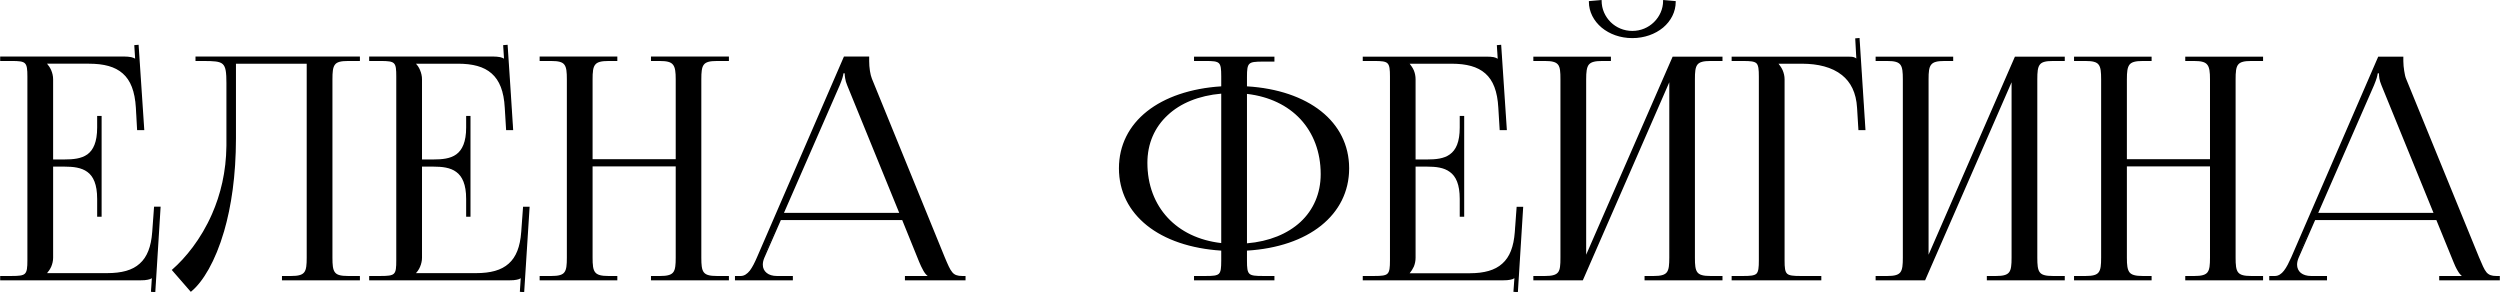 <?xml version="1.0" encoding="UTF-8"?> <svg xmlns="http://www.w3.org/2000/svg" xmlns:xlink="http://www.w3.org/1999/xlink" xml:space="preserve" width="130.62mm" height="15.266mm" version="1.0" style="shape-rendering:geometricPrecision; text-rendering:geometricPrecision; image-rendering:optimizeQuality; fill-rule:evenodd; clip-rule:evenodd" viewBox="0 0 20207 2362"> <defs> <style type="text/css"> .fil0 {fill:black;fill-rule:nonzero} </style> </defs> <g id="Слой_x0020_1">  <g id="_965830589680"> <path class="fil0" d="M813 1745l0 -802 -22 0 0 88c0,240 -130,265 -270,265l-100 0 0 -655c0,-55 -25,-100 -55,-130l0 -2 352 0c240,0 370,92 385,362l10 175 45 0 -45 -677 -22 2 7 115 -2 0c-18,-17 -53,-22 -93,-22l-997 0 0 22 88 0c120,0 132,13 132,133l0 1486c0,120 -12,132 -132,132l-88 0 0 23 1132 0c40,0 75,-5 92,-23l3 0 -8 116 23 2 42 -677 -40 0 -15 200c-17,239 -132,337 -372,337l-497 0 0 -3c30,-30 55,-75 55,-129l0 -742 100 0c140,0 270,27 270,267l0 137 22 0zm772 -1281l0 22 55 0c175,0 195,10 195,185l0 507c-3,497 -256,845 -439,1005l146 167c168,-139 358,-565 358,-1232l0 -609 584 0 0 1574c0,119 -12,154 -132,154l-67 0 0 23 617 0 0 -23 -90 0c-120,0 -133,-35 -133,-154l0 -1442c0,-120 13,-155 133,-155l90 0 0 -22 -418 0 -684 0 -215 0zm2211 1281l0 -802 -23 0 0 88c0,240 -130,265 -269,265l-100 0 0 -655c0,-55 -25,-100 -55,-130l0 -2 352 0c240,0 370,92 385,362l10 175 45 0 -45 -677 -23 2 8 115 -3 0c-17,-17 -52,-22 -92,-22l-997 0 0 22 87 0c120,0 133,13 133,133l0 1486c0,120 -13,132 -133,132l-87 0 0 23 1132 0c40,0 75,-5 92,-23l3 0 -8 116 22 2 43 -677 -40 0 -15 200c-17,239 -132,337 -372,337l-497 0 0 -3c30,-30 55,-75 55,-129l0 -742 100 0c139,0 269,27 269,267l0 137 23 0zm572 515l614 0 0 -23 -65 0c-119,0 -134,-35 -134,-154l0 -745 684 0 0 745c0,119 -13,154 -132,154l-68 0 0 23 617 0 0 -23 -90 0c-120,0 -132,-35 -132,-154l0 -1442c0,-120 12,-155 132,-155l90 0 0 -22 -617 0 0 22 65 0c120,0 135,35 135,155l0 652 -684 0 0 -652c0,-120 15,-155 134,-155l65 0 0 -22 -614 0 0 22 87 0c120,0 133,35 133,155l0 1442c0,119 -13,154 -133,154l-87 0 0 23zm1579 0l454 0 0 -23 -122 0c-75,0 -120,-39 -120,-97 0,-18 4,-37 12,-57l136 -310 989 0 139 342c18,42 45,105 78,117l0 5 -193 0 0 23 478 0 0 -23 -20 0c-83,0 -98,-35 -148,-154l-589 -1444c-13,-31 -23,-95 -23,-145l0 -30 -193 0 -701 1619c-38,84 -75,154 -137,154l-40 0 0 23zm379 -532l455 -1042c22,-52 30,-85 30,-100l22 0c0,28 3,60 20,100l425 1042 -952 0z"></path> <path class="fil0" d="M807 1739l0 -789 -10 0 0 81c0,122 -33,190 -85,227 -51,38 -120,44 -191,44l-106 0 0 -661c0,-24 -6,-47 -14,-67 -10,-23 -24,-43 -39,-58l-2 -2 0 -12 358 0c122,0 216,24 281,82 66,58 103,150 110,287l10 168 32 0 -44 -663 -10 0 8 117 -12 0 -2 -2c-8,-8 -20,-13 -35,-16 -15,-4 -33,-5 -53,-5l-990 0 0 10 81 0c62,0 96,3 116,23 19,20 23,54 23,116l0 1486c0,62 -4,96 -23,116 -20,19 -54,23 -116,23l-81 0 0 9 1125 0c20,0 38,-1 53,-4 15,-3 27,-8 35,-16l2 -2 12 0 -8 116 10 1 42 -664 -28 0 -14 194c-9,122 -43,207 -105,263 -62,55 -152,80 -274,80l-503 0 0 -11 2 -2c15,-16 29,-35 39,-58 8,-20 14,-43 14,-67l0 -749 106 0c71,0 140,7 191,45 52,38 85,107 85,229l0 131 10 0zm13 -796l0 809 -36 0 0 -144c0,-118 -31,-183 -79,-218 -49,-36 -115,-43 -184,-43l-93 0 0 736c0,26 -6,50 -15,72 -9,20 -21,38 -34,53l484 0c119,0 206,-23 265,-77 60,-53 92,-136 101,-254l15 -206 53 0c-14,230 -28,461 -43,691l-35 -3 7 -110c-9,6 -20,10 -32,12 -16,4 -36,5 -56,5l-1138 0 0 -35 94 0c58,0 90,-3 106,-19 17,-17 20,-49 20,-107l0 -1486c0,-58 -3,-90 -20,-107 -16,-16 -48,-19 -106,-19l-94 0 0 -36 1003 0c20,0 40,2 56,5 12,3 23,7 32,12l-7 -109 35 -3c16,230 31,460 46,690l-58 0 -10 -181c-8,-133 -43,-222 -106,-277 -63,-56 -154,-79 -273,-79l-339 0c13,15 25,33 34,54 9,22 15,46 15,72l0 648 93 0c69,0 135,-6 184,-41 48,-35 79,-100 79,-217l0 -94 36 0 0 6zm772 -473l0 10 48 0c89,0 139,3 167,28 29,26 34,74 34,163l0 507c-1,214 -48,400 -116,556 -90,205 -215,357 -320,449l138 158c90,-77 186,-238 255,-475 57,-197 95,-448 95,-748l0 -616 598 0 0 1581c0,61 -4,101 -23,126 -19,25 -54,35 -116,35l-61 0 0 9 604 0 0 -9 -83 0c-62,0 -97,-10 -117,-35 -19,-25 -22,-65 -22,-126l0 -1442c0,-61 3,-101 22,-126 20,-26 55,-35 117,-35l83 0 0 -10 -1303 0zm-13 16l0 -29 1329 0 0 36 -96 0c-58,0 -90,8 -106,30 -17,22 -20,60 -20,118l0 1442c0,58 3,96 20,118 16,22 48,30 106,30l96 0 0 35 -630 0 0 -35 74 0c58,0 89,-8 106,-30 17,-22 20,-60 20,-118l0 -1568 -572 0 0 603c0,301 -38,553 -96,752 -71,243 -171,408 -264,485l-5 4 -154 -177 5 -4c104,-91 231,-243 321,-449 68,-155 114,-339 116,-551l0 -507c0,-85 -5,-130 -30,-153 -25,-23 -73,-25 -159,-25l-61 0 0 -7zm2210 1253l0 -789 -9 0 0 81c0,122 -34,190 -85,227 -52,38 -120,44 -191,44l-107 0 0 -661c0,-24 -5,-47 -13,-67 -10,-23 -24,-43 -40,-58l-2 -2 0 -12 359 0c121,0 215,24 281,82 65,58 102,150 110,287l10 168 32 0 -44 -663 -10 0 7 117 -12 0 -1 -2c-8,-8 -20,-13 -35,-16 -15,-4 -34,-5 -53,-5l-991 0 0 10 81 0c62,0 96,3 116,23 20,20 23,54 23,116l0 1486c0,62 -3,96 -23,116 -20,19 -54,23 -116,23l-81 0 0 9 1126 0c19,0 37,-1 53,-4 15,-3 27,-8 34,-16l2 -2 12 0 -7 116 9 1 42 -664 -27 0 -15 194c-8,122 -42,207 -104,263 -63,55 -153,80 -274,80l-504 0 0 -11 2 -2c16,-16 30,-35 40,-58 8,-20 13,-43 13,-67l0 -749 107 0c71,0 139,7 191,45 51,38 85,107 85,229l0 131 9 0zm13 -796l0 809 -35 0 0 -144c0,-118 -32,-183 -80,-218 -48,-36 -115,-43 -183,-43l-94 0 0 736c0,26 -6,50 -15,72 -8,20 -20,38 -34,53l485 0c118,0 205,-23 265,-77 60,-53 92,-136 101,-254l15 -206 53 0c-14,230 -29,461 -44,691l-35 -3 7 -110c-8,6 -19,10 -31,12 -17,4 -36,5 -56,5l-1138 0 0 -35 93 0c59,0 91,-3 107,-19 17,-17 19,-49 19,-107l0 -1486c0,-58 -2,-90 -19,-107 -16,-16 -48,-19 -107,-19l-93 0 0 -36 1003 0c20,0 39,2 56,5 12,3 23,7 31,12l-7 -109 36 -3c15,230 31,460 45,690l-57 0 -11 -181c-7,-133 -43,-222 -106,-277 -63,-56 -154,-79 -272,-79l-340 0c14,15 26,33 34,54 9,22 15,46 15,72l0 648 94 0c68,0 135,-6 183,-41 48,-35 80,-100 80,-217l0 -94 35 0 0 6zm572 1310l602 0 0 -9 -59 0c-62,0 -97,-10 -117,-35 -20,-25 -24,-65 -24,-126l0 -751 697 0 0 751c0,61 -3,101 -22,126 -20,25 -54,35 -116,35l-61 0 0 9 604 0 0 -9 -84 0c-62,0 -97,-10 -116,-35 -19,-25 -23,-65 -23,-126l0 -1442c0,-61 4,-101 23,-126 19,-26 54,-35 116,-35l84 0 0 -10 -604 0 0 10 58 0c62,0 97,9 118,35 19,25 23,65 23,126l0 659 -697 0 0 -659c0,-61 4,-101 24,-126 20,-26 55,-35 117,-35l59 0 0 -10 -602 0 0 10 81 0c62,0 97,9 117,35 19,25 22,65 22,126l0 1442c0,61 -3,101 -22,126 -20,25 -55,35 -117,35l-81 0 0 9zm608 13l-621 0 0 -35 94 0c58,0 90,-8 106,-30 17,-22 20,-60 20,-118l0 -1442c0,-58 -3,-96 -20,-118 -16,-22 -48,-30 -106,-30l-94 0 0 -36 628 0 0 36 -72 0c-57,0 -90,8 -107,30 -18,22 -21,60 -21,118l0 646 672 0 0 -646c0,-58 -4,-96 -22,-118 -17,-22 -49,-30 -107,-30l-71 0 0 -36 630 0 0 36 -97 0c-58,0 -89,8 -106,30 -17,22 -20,60 -20,118l0 1442c0,58 3,96 20,118 17,22 48,30 106,30l97 0 0 35 -630 0 0 -35 74 0c57,0 89,-8 106,-30 17,-22 20,-60 20,-118l0 -738 -672 0 0 738c0,58 3,96 21,118 17,22 50,30 107,30l72 0 0 35 -7 0zm971 -13l442 0 0 -9 -116 0c-39,0 -70,-10 -91,-28 -23,-19 -35,-45 -35,-76 0,-10 1,-19 3,-29 2,-10 5,-20 9,-31 46,-83 98,-222 138,-314l997 0 141 347c9,21 20,46 33,69 12,21 27,39 41,44l4 2 0 16 -192 0 0 9 464 0 0 -9 -13 0c-44,0 -69,-10 -91,-35 -21,-24 -37,-64 -63,-124l-589 -1444c-7,-16 -12,-40 -17,-66 -4,-27 -6,-56 -6,-81l0 -24 -182 0 -700 1615c-19,43 -38,82 -60,111 -23,29 -50,48 -83,48l-34 0 0 9zm448 13l-461 0 0 -35 47 0c28,0 52,-17 73,-43 21,-28 40,-66 58,-108l703 -1623 204 0 0 37c0,25 2,53 6,79 4,25 10,49 16,63l589 1444c25,59 41,98 61,121 18,22 42,30 81,30l26 0 0 35 -490 0 0 -35 184 0c-13,-10 -25,-25 -35,-43 -13,-23 -25,-49 -34,-71l-137 -338 -981 0 -134 306c-4,10 -7,19 -9,28 -2,9 -3,18 -3,27 0,27 11,50 31,66 19,16 48,25 83,25l129 0 0 35 -7 0zm-81 -541l455 -1041c10,-24 17,-43 22,-59 5,-18 7,-31 7,-39l0 -6 36 0 0 6c0,14 0,28 3,44 3,17 8,34 16,54 135,243 313,767 428,1050l-971 0 4 -9zm467 -1036l-451 1032 932 0 -421 -1032c-9,-21 -14,-40 -16,-56 -3,-15 -4,-28 -4,-40l-10 0c-1,8 -3,20 -8,36 -5,16 -12,36 -22,60z"></path> </g> <g id="_965830591504"> <path class="fil0" d="M9658 2260l637 0 0 -23 -88 0c-120,0 -135,-10 -135,-129l0 -88c500,-29 827,-285 827,-659 0,-373 -327,-628 -827,-657l0 -83c0,-119 15,-129 135,-129l88 0 0 -28 -637 0 0 23 87 0c120,0 132,10 132,129l0 88c-499,30 -826,285 -826,657 0,373 327,629 826,659l0 88c0,119 -12,129 -132,129l-87 0 0 23zm414 -1508c370,40 610,292 610,656 0,317 -240,537 -610,566l0 -1222zm-195 1221c-369,-41 -609,-294 -609,-657 0,-317 240,-536 609,-566l0 1223zm1951 -228l0 -801 -22 0 0 87c0,240 -130,265 -270,265l-100 0 0 -655c0,-55 -25,-100 -55,-129l0 -3 352 0c240,0 370,92 385,362l10 175 45 0 -45 -677 -23 2 8 116 -3 0c-17,-18 -52,-23 -92,-23l-997 0 0 23 88 0c120,0 132,12 132,132l0 1486c0,120 -12,132 -132,132l-88 0 0 23 1132 0c40,0 75,-5 92,-23l3 0 -8 116 23 2 42 -677 -40 0 -15 200c-17,240 -132,337 -372,337l-497 0 0 -3c30,-30 55,-74 55,-129l0 -742 100 0c140,0 270,27 270,267l0 137 22 0zm572 515l390 0 709 -1626 0 1449c0,119 -12,154 -132,154l-68 0 0 23 617 0 0 -23 -90 0c-120,0 -132,-35 -132,-154l0 -1442c0,-119 12,-154 132,-154l90 0 0 -23 -392 0 -709 1626 0 -1449c0,-119 15,-154 135,-154l65 0 0 -23 -615 0 0 23 88 0c119,0 132,35 132,154l0 1442c0,119 -13,154 -132,154l-88 0 0 23zm450 -2246c0,161 154,288 344,288 191,0 345,-127 345,-288l-90 -7c0,135 -114,250 -255,250 -140,0 -254,-115 -254,-250l-90 7zm1154 2246l711 0 0 -23 -162 0c-120,0 -135,-12 -135,-132l0 -1464c0,-55 -25,-100 -55,-129l0 -3 203 0c239,0 437,92 452,362l10 175 45 0 -48 -732 -22 2 10 171 -3 0c-17,-18 -27,-23 -67,-23l-939 0 0 23 87 0c120,0 132,12 132,132l0 1486c0,120 -12,132 -132,132l-87 0 0 23zm1163 0l390 0 709 -1626 0 1449c0,119 -12,154 -132,154l-67 0 0 23 617 0 0 -23 -90 0c-120,0 -133,-35 -133,-154l0 -1442c0,-119 13,-154 133,-154l90 0 0 -23 -393 0 -709 1626 0 -1449c0,-119 15,-154 135,-154l65 0 0 -23 -615 0 0 23 88 0c120,0 132,35 132,154l0 1442c0,119 -12,154 -132,154l-88 0 0 23zm1604 0l614 0 0 -23 -65 0c-119,0 -134,-35 -134,-154l0 -745 684 0 0 745c0,119 -13,154 -132,154l-68 0 0 23 617 0 0 -23 -90 0c-120,0 -132,-35 -132,-154l0 -1442c0,-119 12,-154 132,-154l90 0 0 -23 -617 0 0 23 65 0c120,0 135,35 135,154l0 652 -684 0 0 -652c0,-119 15,-154 134,-154l65 0 0 -23 -614 0 0 23 87 0c120,0 133,35 133,154l0 1442c0,119 -13,154 -133,154l-87 0 0 23zm1578 0l455 0 0 -23 -122 0c-75,0 -120,-39 -120,-97 0,-18 4,-37 12,-57l136 -310 989 0 139 342c18,42 45,105 78,117l0 5 -193 0 0 23 477 0 0 -23 -20 0c-82,0 -97,-35 -147,-154l-590 -1444c-12,-30 -22,-95 -22,-145l0 -30 -193 0 -701 1619c-38,84 -75,154 -138,154l-40 0 0 23zm380 -532l455 -1042c22,-52 30,-85 30,-100l22 0c0,28 3,60 20,100l424 1042 -951 0z"></path> <path class="fil0" d="M9664 2253l624 0 0 -9 -81 0c-61,0 -96,-3 -117,-22 -20,-19 -24,-53 -24,-114l0 -94 6 -1c249,-14 455,-85 598,-199 142,-113 223,-269 223,-453 0,-184 -81,-339 -223,-452 -143,-113 -349,-184 -598,-198l-6 -1 0 -89c0,-61 4,-95 24,-114 21,-19 56,-22 117,-22l81 0 0 -15 -624 0 0 10 81 0c62,0 96,3 116,22 19,19 23,53 23,114l0 94 -6 0c-250,15 -455,86 -599,200 -141,113 -222,268 -222,451 0,184 81,339 222,452 144,114 349,185 599,200l6 1 0 94c0,61 -4,95 -23,114 -20,19 -54,22 -116,22l-81 0 0 9zm631 13l-644 0 0 -35 94 0c58,0 90,-2 107,-18 16,-16 19,-47 19,-105l0 -82c-249,-16 -456,-88 -600,-203 -145,-116 -227,-274 -227,-462 0,-188 82,-346 227,-461 144,-114 351,-186 600,-202l0 -82c0,-58 -3,-89 -19,-105 -17,-16 -49,-18 -107,-18l-94 0 0 -35 650 0 0 40 -94 0c-58,0 -91,2 -108,18 -17,16 -20,47 -20,105l0 77c249,15 455,87 599,201 145,115 227,274 227,462 0,188 -82,347 -227,463 -144,115 -350,187 -599,202l0 82c0,58 3,89 20,105 17,16 50,18 108,18l94 0 0 35 -6 0zm-222 -1521c187,21 341,95 449,210 106,115 166,270 166,453 0,160 -60,296 -167,395 -108,100 -262,163 -448,178l-7 0 0 -1236 7 0zm439 219c-104,-112 -253,-184 -433,-205l0 1208c180,-15 329,-77 433,-173 104,-97 163,-230 163,-386 0,-179 -59,-331 -163,-444zm-635 1015c-187,-20 -341,-95 -449,-211 -106,-114 -166,-270 -166,-452 0,-160 60,-295 167,-394 107,-100 261,-163 448,-179l7 0 0 1237 -7 -1zm-439 -219c104,112 252,184 433,205l0 -1208c-181,16 -330,77 -433,174 -105,97 -164,229 -164,385 0,179 59,331 164,444zm2384 -21l0 -789 -10 0 0 81c0,122 -33,190 -85,228 -51,37 -120,43 -191,43l-106 0 0 -661c0,-24 -6,-47 -14,-67 -10,-23 -24,-42 -39,-58l-2 -2 0 -11 358 0c122,0 215,23 281,81 66,58 103,150 110,287l10 169 32 0 -44 -664 -10 1 8 116 -12 0 -2 -2c-8,-8 -20,-13 -35,-16 -15,-3 -33,-5 -53,-5l-990 0 0 10 81 0c62,0 96,4 116,23 19,20 23,54 23,116l0 1486c0,62 -4,96 -23,116 -20,19 -54,23 -116,23l-81 0 0 9 1125 0c19,0 38,-1 53,-4 15,-3 27,-8 35,-16l2 -2 12 0 -8 116 10 1 41 -664 -27 0 -14 194c-9,122 -43,208 -105,263 -62,55 -152,80 -274,80l-503 0 0 -11 2 -2c15,-16 29,-35 39,-58 8,-20 14,-43 14,-67l0 -749 106 0c71,0 140,7 191,45 52,38 85,107 85,229l0 131 10 0zm13 -795l0 808 -36 0 0 -144c0,-118 -31,-183 -80,-218 -48,-36 -114,-43 -183,-43l-94 0 0 736c0,26 -5,50 -14,72 -9,20 -21,38 -34,54l484 0c118,0 206,-24 265,-78 60,-53 92,-136 101,-254l15 -205 53 0c-14,230 -28,460 -43,690l-36 -3 8 -110c-9,6 -20,10 -32,12 -17,4 -36,5 -56,5l-1138 0 0 -35 94 0c58,0 90,-3 106,-19 17,-17 20,-49 20,-107l0 -1486c0,-58 -3,-90 -20,-107 -16,-16 -48,-19 -106,-19l-94 0 0 -35 1003 0c20,0 40,1 56,4 12,3 23,7 32,13l-7 -110 35 -3c15,230 31,460 46,690l-58 0 -11 -180c-7,-133 -42,-223 -105,-278 -63,-56 -154,-79 -273,-79l-339 0c13,16 25,34 34,54 9,22 14,46 14,72l0 648 94 0c69,0 135,-6 183,-41 49,-35 80,-99 80,-217l0 -94 36 0 0 7zm572 1309l379 0 719 -1650 0 1480c0,61 -3,101 -22,126 -20,25 -54,35 -116,35l-61 0 0 9 604 0 0 -9 -84 0c-62,0 -96,-10 -116,-35 -19,-25 -23,-65 -23,-126l0 -1442c0,-61 4,-101 23,-126 20,-25 54,-35 116,-35l84 0 0 -10 -382 0 -720 1651 0 -1480c0,-61 4,-101 24,-126 20,-25 56,-35 118,-35l58 0 0 -10 -601 0 0 10 81 0c62,0 96,10 116,35 19,25 22,65 22,126l0 1442c0,61 -3,101 -22,126 -20,25 -54,35 -116,35l-81 0 0 9zm383 13l-396 0 0 -35 94 0c57,0 89,-8 106,-30 17,-22 19,-60 19,-118l0 -1442c0,-58 -2,-96 -19,-118 -17,-22 -49,-30 -106,-30l-94 0 0 -35 627 0 0 35 -71 0c-58,0 -90,8 -108,30 -17,22 -21,60 -21,118l0 1418 699 -1601 403 0 0 35 -97 0c-57,0 -89,8 -106,30 -17,22 -20,60 -20,118l0 1442c0,58 3,96 20,118 17,22 48,30 106,30l97 0 0 35 -630 0 0 -35 74 0c57,0 89,-8 106,-30 17,-22 20,-60 20,-118l0 -1418 -699 1601 -4 0zm66 -2246c2,76 39,144 98,193 62,51 147,82 240,82 94,0 179,-31 240,-82 60,-49 97,-117 99,-193l-78 -6c-1,67 -31,129 -77,174 -47,46 -112,75 -184,75 -71,0 -136,-29 -184,-75 -46,-45 -75,-107 -77,-174l-77 6zm90 203c-63,-53 -103,-127 -103,-209l0 -5 103 -9 0 7c0,66 28,127 73,172 45,44 107,71 175,71 69,0 130,-27 175,-71 46,-45 74,-106 74,-172l0 -7 102 9 0 5c0,82 -39,156 -102,209 -64,53 -152,85 -249,85 -97,0 -184,-32 -248,-85zm1064 2030l699 0 0 -9 -156 0c-62,0 -96,-4 -117,-23 -20,-20 -24,-54 -24,-116l0 -1464c0,-24 -5,-47 -14,-67 -10,-23 -24,-42 -39,-58l-2 -2 0 -11 209 0c129,0 247,27 331,94 73,58 120,147 127,274l10 169 32 0 -47 -719 -10 1 10 171 -12 0 -1 -2c-8,-8 -15,-13 -23,-16 -9,-3 -21,-5 -40,-5l-933 0 0 10 81 0c62,0 96,4 116,23 19,20 23,54 23,116l0 1486c0,62 -4,96 -23,116 -20,19 -54,23 -116,23l-81 0 0 9zm705 13l-718 0 0 -35 94 0c58,0 90,-3 107,-19 16,-17 19,-49 19,-107l0 -1486c0,-58 -3,-90 -19,-107 -17,-16 -49,-19 -107,-19l-94 0 0 -35 946 0c20,0 34,1 44,5 7,2 13,6 18,10l-9 -163 35 -3 48 745 -57 0 -11 -180c-7,-124 -52,-209 -122,-265 -81,-65 -196,-92 -323,-92l-190 0c13,16 25,34 34,54 9,22 15,46 15,72l0 1464c0,58 3,90 20,107 17,16 50,19 108,19l169 0 0 35 -7 0zm459 -13l379 0 720 -1650 0 1480c0,61 -3,101 -23,126 -19,25 -54,35 -116,35l-61 0 0 9 604 0 0 -9 -83 0c-62,0 -97,-10 -117,-35 -19,-25 -22,-65 -22,-126l0 -1442c0,-61 3,-101 22,-126 20,-25 55,-35 117,-35l83 0 0 -10 -381 0 -720 1651 0 -1480c0,-61 4,-101 24,-126 20,-25 55,-35 117,-35l58 0 0 -10 -601 0 0 10 81 0c62,0 97,10 116,35 19,25 23,65 23,126l0 1442c0,61 -4,101 -23,126 -19,25 -54,35 -116,35l-81 0 0 9zm383 13l-396 0 0 -35 94 0c58,0 89,-8 106,-30 17,-22 20,-60 20,-118l0 -1442c0,-58 -3,-96 -20,-118 -17,-22 -48,-30 -106,-30l-94 0 0 -35 627 0 0 35 -71 0c-58,0 -90,8 -107,30 -18,22 -21,60 -21,118l0 1418 698 -1601 403 0 0 35 -96 0c-58,0 -90,8 -106,30 -17,22 -20,60 -20,118l0 1442c0,58 3,96 20,118 16,22 48,30 106,30l96 0 0 35 -630 0 0 -35 74 0c58,0 89,-8 106,-30 17,-22 20,-60 20,-118l0 -1418 -699 1601 -4 0zm1220 -13l602 0 0 -9 -59 0c-62,0 -97,-10 -117,-35 -20,-25 -24,-65 -24,-126l0 -751 697 0 0 751c0,61 -3,101 -22,126 -20,25 -54,35 -116,35l-61 0 0 9 604 0 0 -9 -84 0c-62,0 -97,-10 -116,-35 -19,-25 -23,-65 -23,-126l0 -1442c0,-61 4,-101 23,-126 19,-25 54,-35 116,-35l84 0 0 -10 -604 0 0 10 58 0c62,0 97,10 117,35 20,25 24,65 24,126l0 659 -697 0 0 -659c0,-61 4,-101 24,-126 20,-25 55,-35 117,-35l59 0 0 -10 -602 0 0 10 81 0c63,0 97,10 117,35 19,25 22,65 22,126l0 1442c0,61 -3,101 -22,126 -20,25 -54,35 -117,35l-81 0 0 9zm608 13l-620 0 0 -35 93 0c58,0 90,-8 106,-30 17,-22 20,-60 20,-118l0 -1442c0,-58 -3,-96 -20,-118 -16,-22 -48,-30 -106,-30l-93 0 0 -35 627 0 0 35 -72 0c-57,0 -90,8 -107,30 -17,22 -21,60 -21,118l0 646 672 0 0 -646c0,-58 -4,-96 -22,-118 -17,-22 -49,-30 -107,-30l-71 0 0 -35 629 0 0 35 -96 0c-58,0 -89,8 -106,30 -17,22 -20,60 -20,118l0 1442c0,58 3,96 20,118 17,22 48,30 106,30l96 0 0 35 -629 0 0 -35 74 0c57,0 89,-8 106,-30 17,-22 20,-60 20,-118l0 -738 -672 0 0 738c0,58 4,96 21,118 17,22 50,30 107,30l72 0 0 35 -7 0zm971 -13l442 0 0 -9 -116 0c-39,0 -70,-10 -92,-28 -22,-19 -35,-45 -35,-76 0,-10 1,-19 4,-29 2,-10 5,-20 9,-31 46,-82 97,-222 137,-314l998 0 141 347c9,21 20,46 33,69 12,21 26,39 41,44l4 2 0 16 -192 0 0 9 464 0 0 -9 -14 0c-43,0 -69,-10 -90,-35 -21,-24 -38,-64 -63,-124l-590 -1444c-6,-15 -12,-40 -16,-66 -4,-27 -6,-56 -6,-81l0 -24 -183 0 -699 1615c-19,43 -38,82 -60,111 -23,29 -50,48 -84,48l-33 0 0 9zm448 13l-461 0 0 -35 46 0c29,0 53,-17 73,-43 22,-28 40,-66 59,-108l703 -1622 203 0 0 36c0,25 3,53 7,79 4,26 9,49 15,63l590 1444c25,59 41,98 60,121 19,22 42,30 81,30l27 0 0 35 -490 0 0 -35 183 0c-12,-10 -24,-25 -34,-43 -14,-23 -25,-49 -34,-71l-138 -338 -980 0 -134 306c-4,10 -7,19 -9,28 -2,9 -3,18 -3,27 0,27 11,50 30,66 20,16 48,25 84,25l128 0 0 35 -6 0zm-81 -541l455 -1041c10,-24 17,-43 22,-59 5,-18 7,-31 7,-39l0 -6 36 0 0 6c0,14 0,29 3,45 3,16 8,33 16,53 135,243 313,767 428,1050l-971 0 4 -9zm467 -1036l-451 1032 932 0 -421 -1032c-9,-21 -14,-39 -17,-56 -2,-15 -3,-28 -3,-40l-10 0c-1,9 -4,21 -8,36 -5,16 -12,36 -22,60z"></path> </g> </g> </svg> 